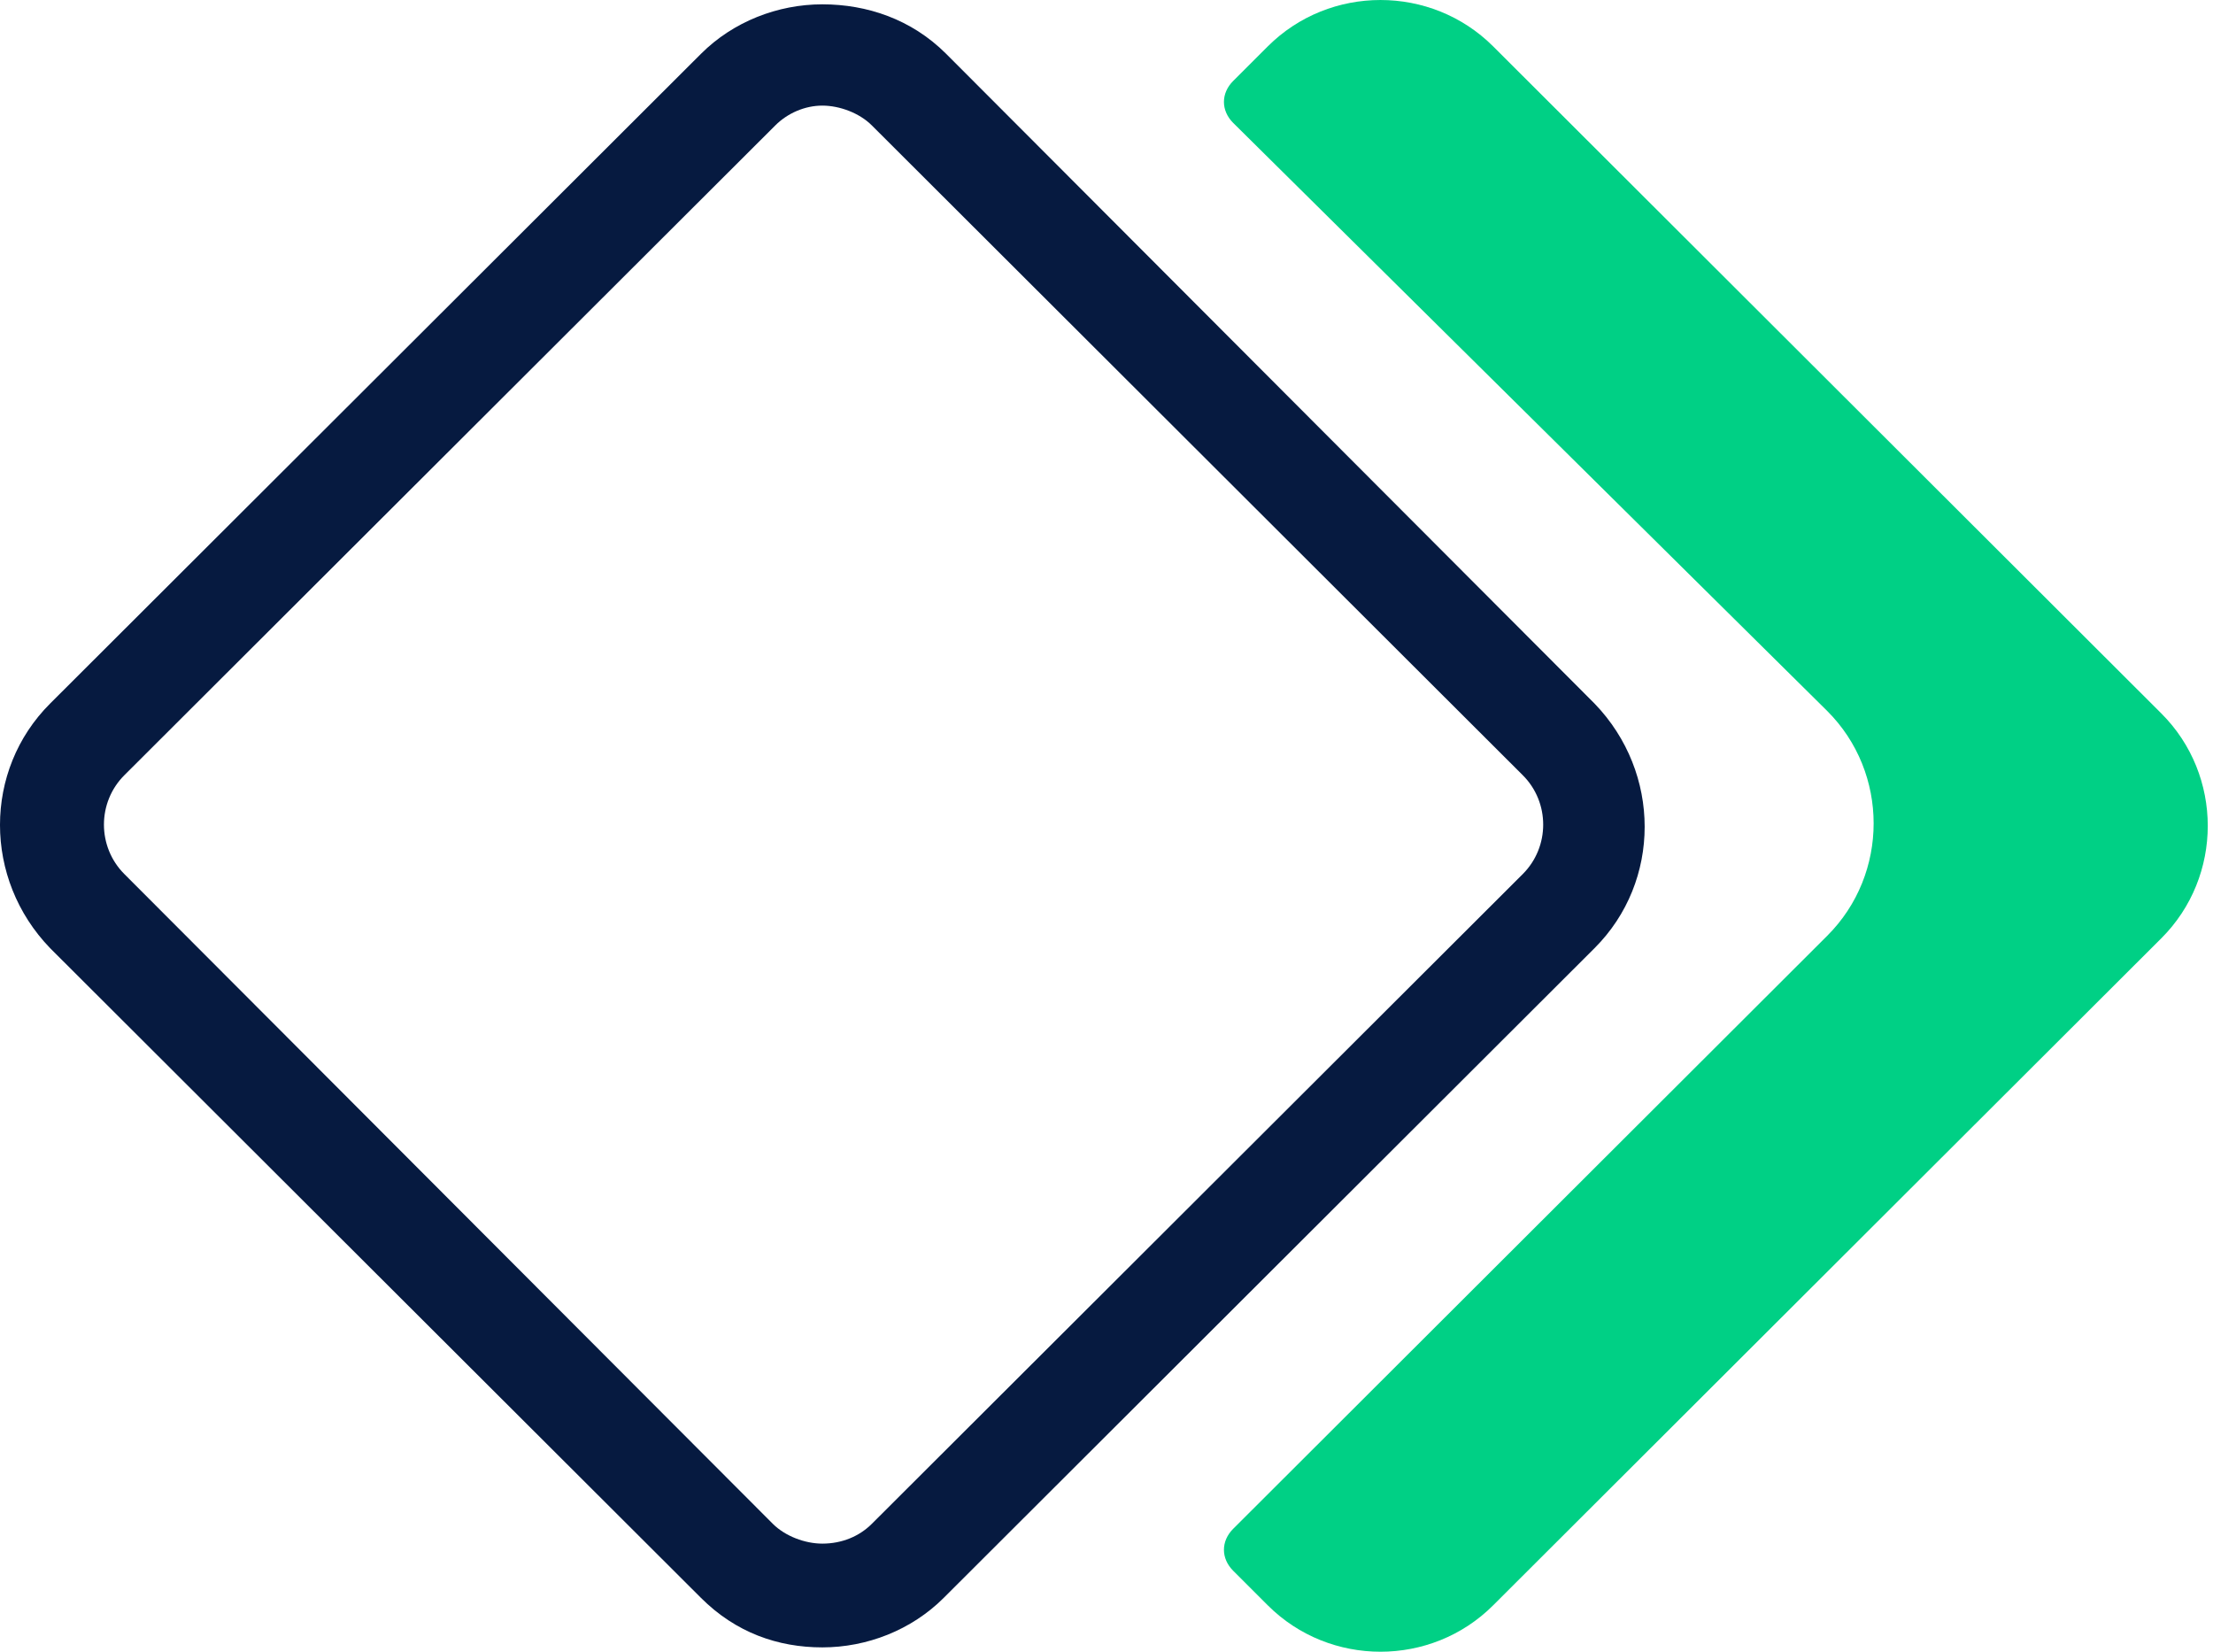 <svg width="67" height="50" viewBox="0 0 67 50" fill="none" xmlns="http://www.w3.org/2000/svg">
<path d="M24.897 3.197C25.421 3.197 26.021 3.422 26.395 3.796L46.103 23.467C46.927 24.289 46.927 25.636 46.103 26.459L26.395 46.129C26.021 46.503 25.496 46.728 24.897 46.728C24.372 46.728 23.773 46.503 23.398 46.129L3.765 26.459C2.941 25.636 2.941 24.289 3.765 23.467L23.473 3.796C23.848 3.422 24.372 3.197 24.897 3.197ZM24.897 0.131C23.548 0.131 22.199 0.654 21.225 1.627L1.517 21.298C-0.506 23.317 -0.506 26.608 1.517 28.702L21.225 48.373C22.274 49.42 23.548 49.869 24.897 49.869C26.246 49.869 27.594 49.346 28.569 48.373L48.276 28.702C50.299 26.683 50.299 23.392 48.276 21.298L28.643 1.627C27.594 0.58 26.246 0.131 24.897 0.131Z" fill="#061A40"/>
<path d="M55.32 21.522C57.194 23.392 57.194 26.459 55.32 28.328L37.336 46.279C36.962 46.653 36.962 47.176 37.336 47.55L38.385 48.598C40.259 50.468 43.331 50.468 45.204 48.598L65.436 28.403C67.31 26.533 67.31 23.467 65.436 21.597L45.204 1.402C43.331 -0.467 40.259 -0.467 38.385 1.402L37.336 2.45C36.962 2.823 36.962 3.347 37.336 3.721L55.32 21.522Z" fill="#00D085"/>
</svg>
